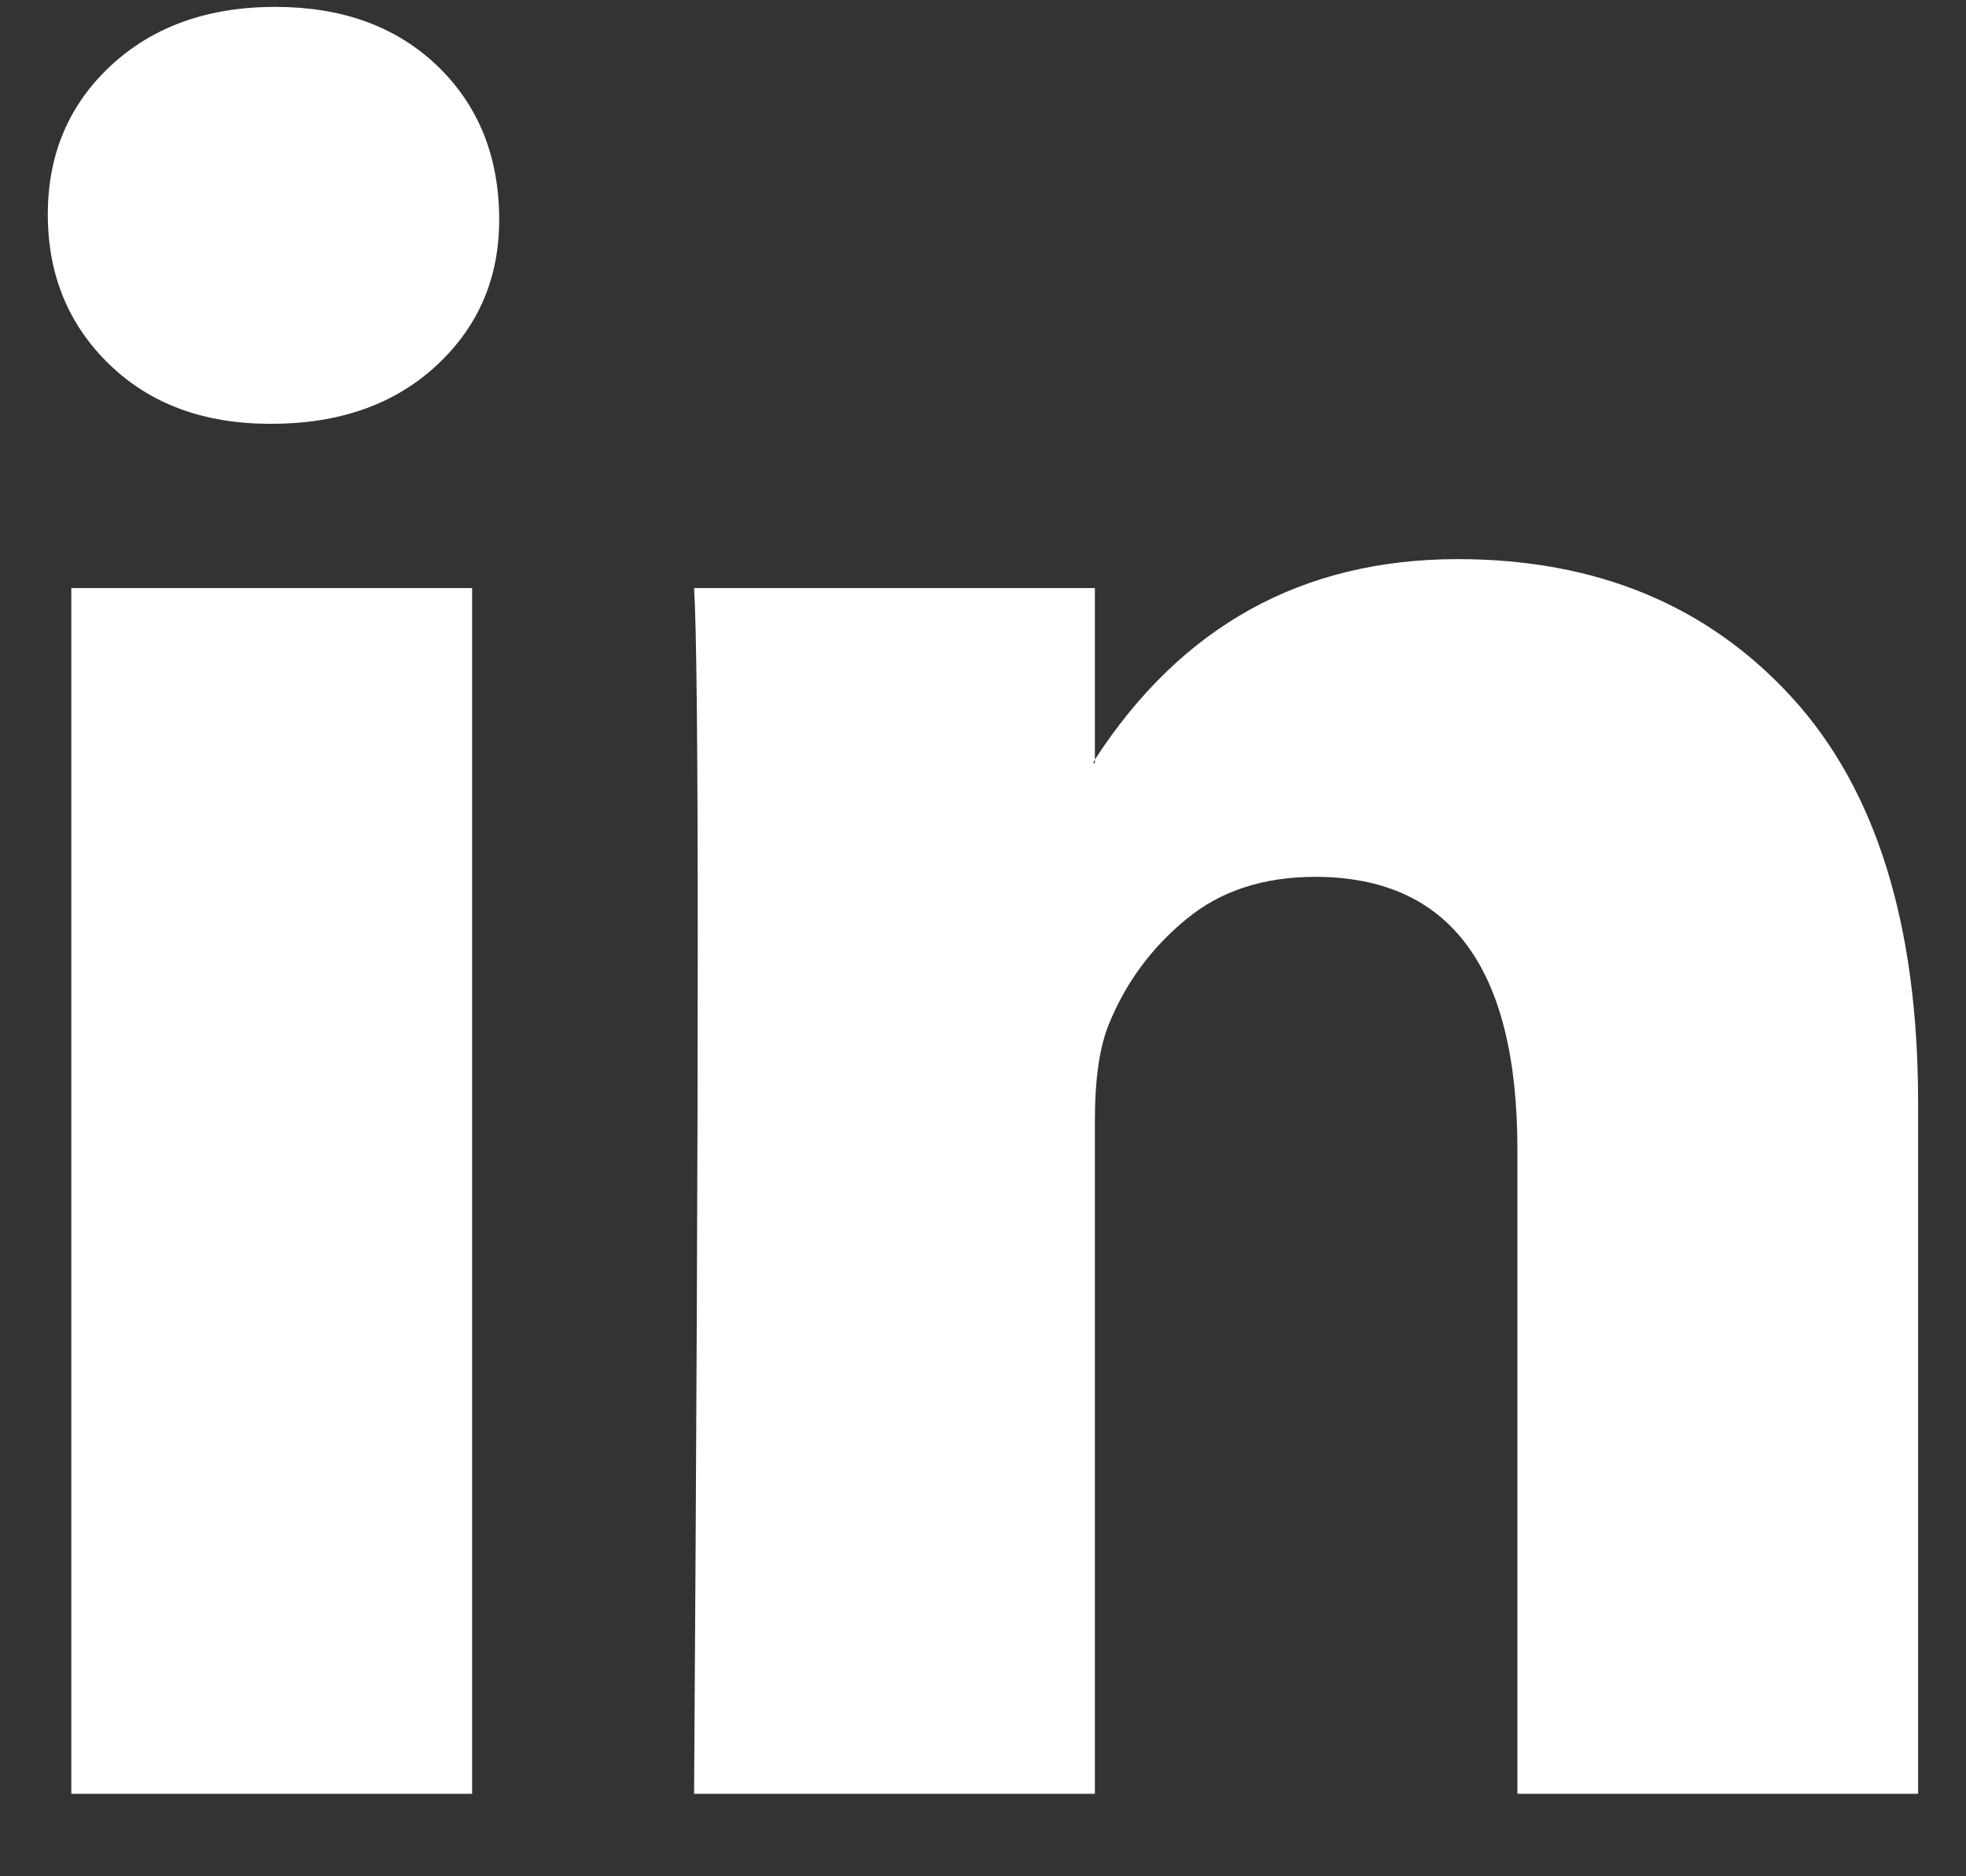 <svg width="22" height="21" viewBox="0 0 22 21" fill="none" xmlns="http://www.w3.org/2000/svg">
<rect x="0" y="0" width="22" height="21" fill="#333333" stroke="none"/>
<g clip-path="url(#clip0_17720_5479)">
<path d="M0.535 2.4C0.535 1.726 0.771 1.171 1.242 0.733C1.714 0.296 2.326 0.077 3.081 0.077C3.821 0.077 4.421 0.292 4.879 0.723C5.35 1.168 5.586 1.747 5.586 2.46C5.586 3.107 5.357 3.646 4.899 4.077C4.427 4.521 3.808 4.743 3.04 4.743H3.02C2.279 4.743 1.68 4.521 1.222 4.077C0.764 3.632 0.535 3.073 0.535 2.4ZM0.798 20.077V6.582H5.283V20.077H0.798ZM7.767 20.077H12.252V12.541C12.252 12.07 12.306 11.706 12.414 11.45C12.602 10.992 12.889 10.605 13.273 10.289C13.656 9.972 14.138 9.814 14.717 9.814C16.225 9.814 16.98 10.831 16.98 12.864V20.077H21.464V12.339C21.464 10.346 20.993 8.834 20.05 7.804C19.108 6.774 17.862 6.258 16.313 6.258C14.575 6.258 13.222 7.006 12.252 8.501V8.541H12.232L12.252 8.501V6.582H7.767C7.794 7.013 7.808 8.353 7.808 10.602C7.808 12.851 7.794 16.009 7.767 20.077Z" fill="white"/>
</g>
<defs>
<clipPath id="clip0_17720_5479">
<rect width="20.929" height="20" fill="white" transform="translate(0.535 0.077)"/>
</clipPath>
</defs>
</svg>
